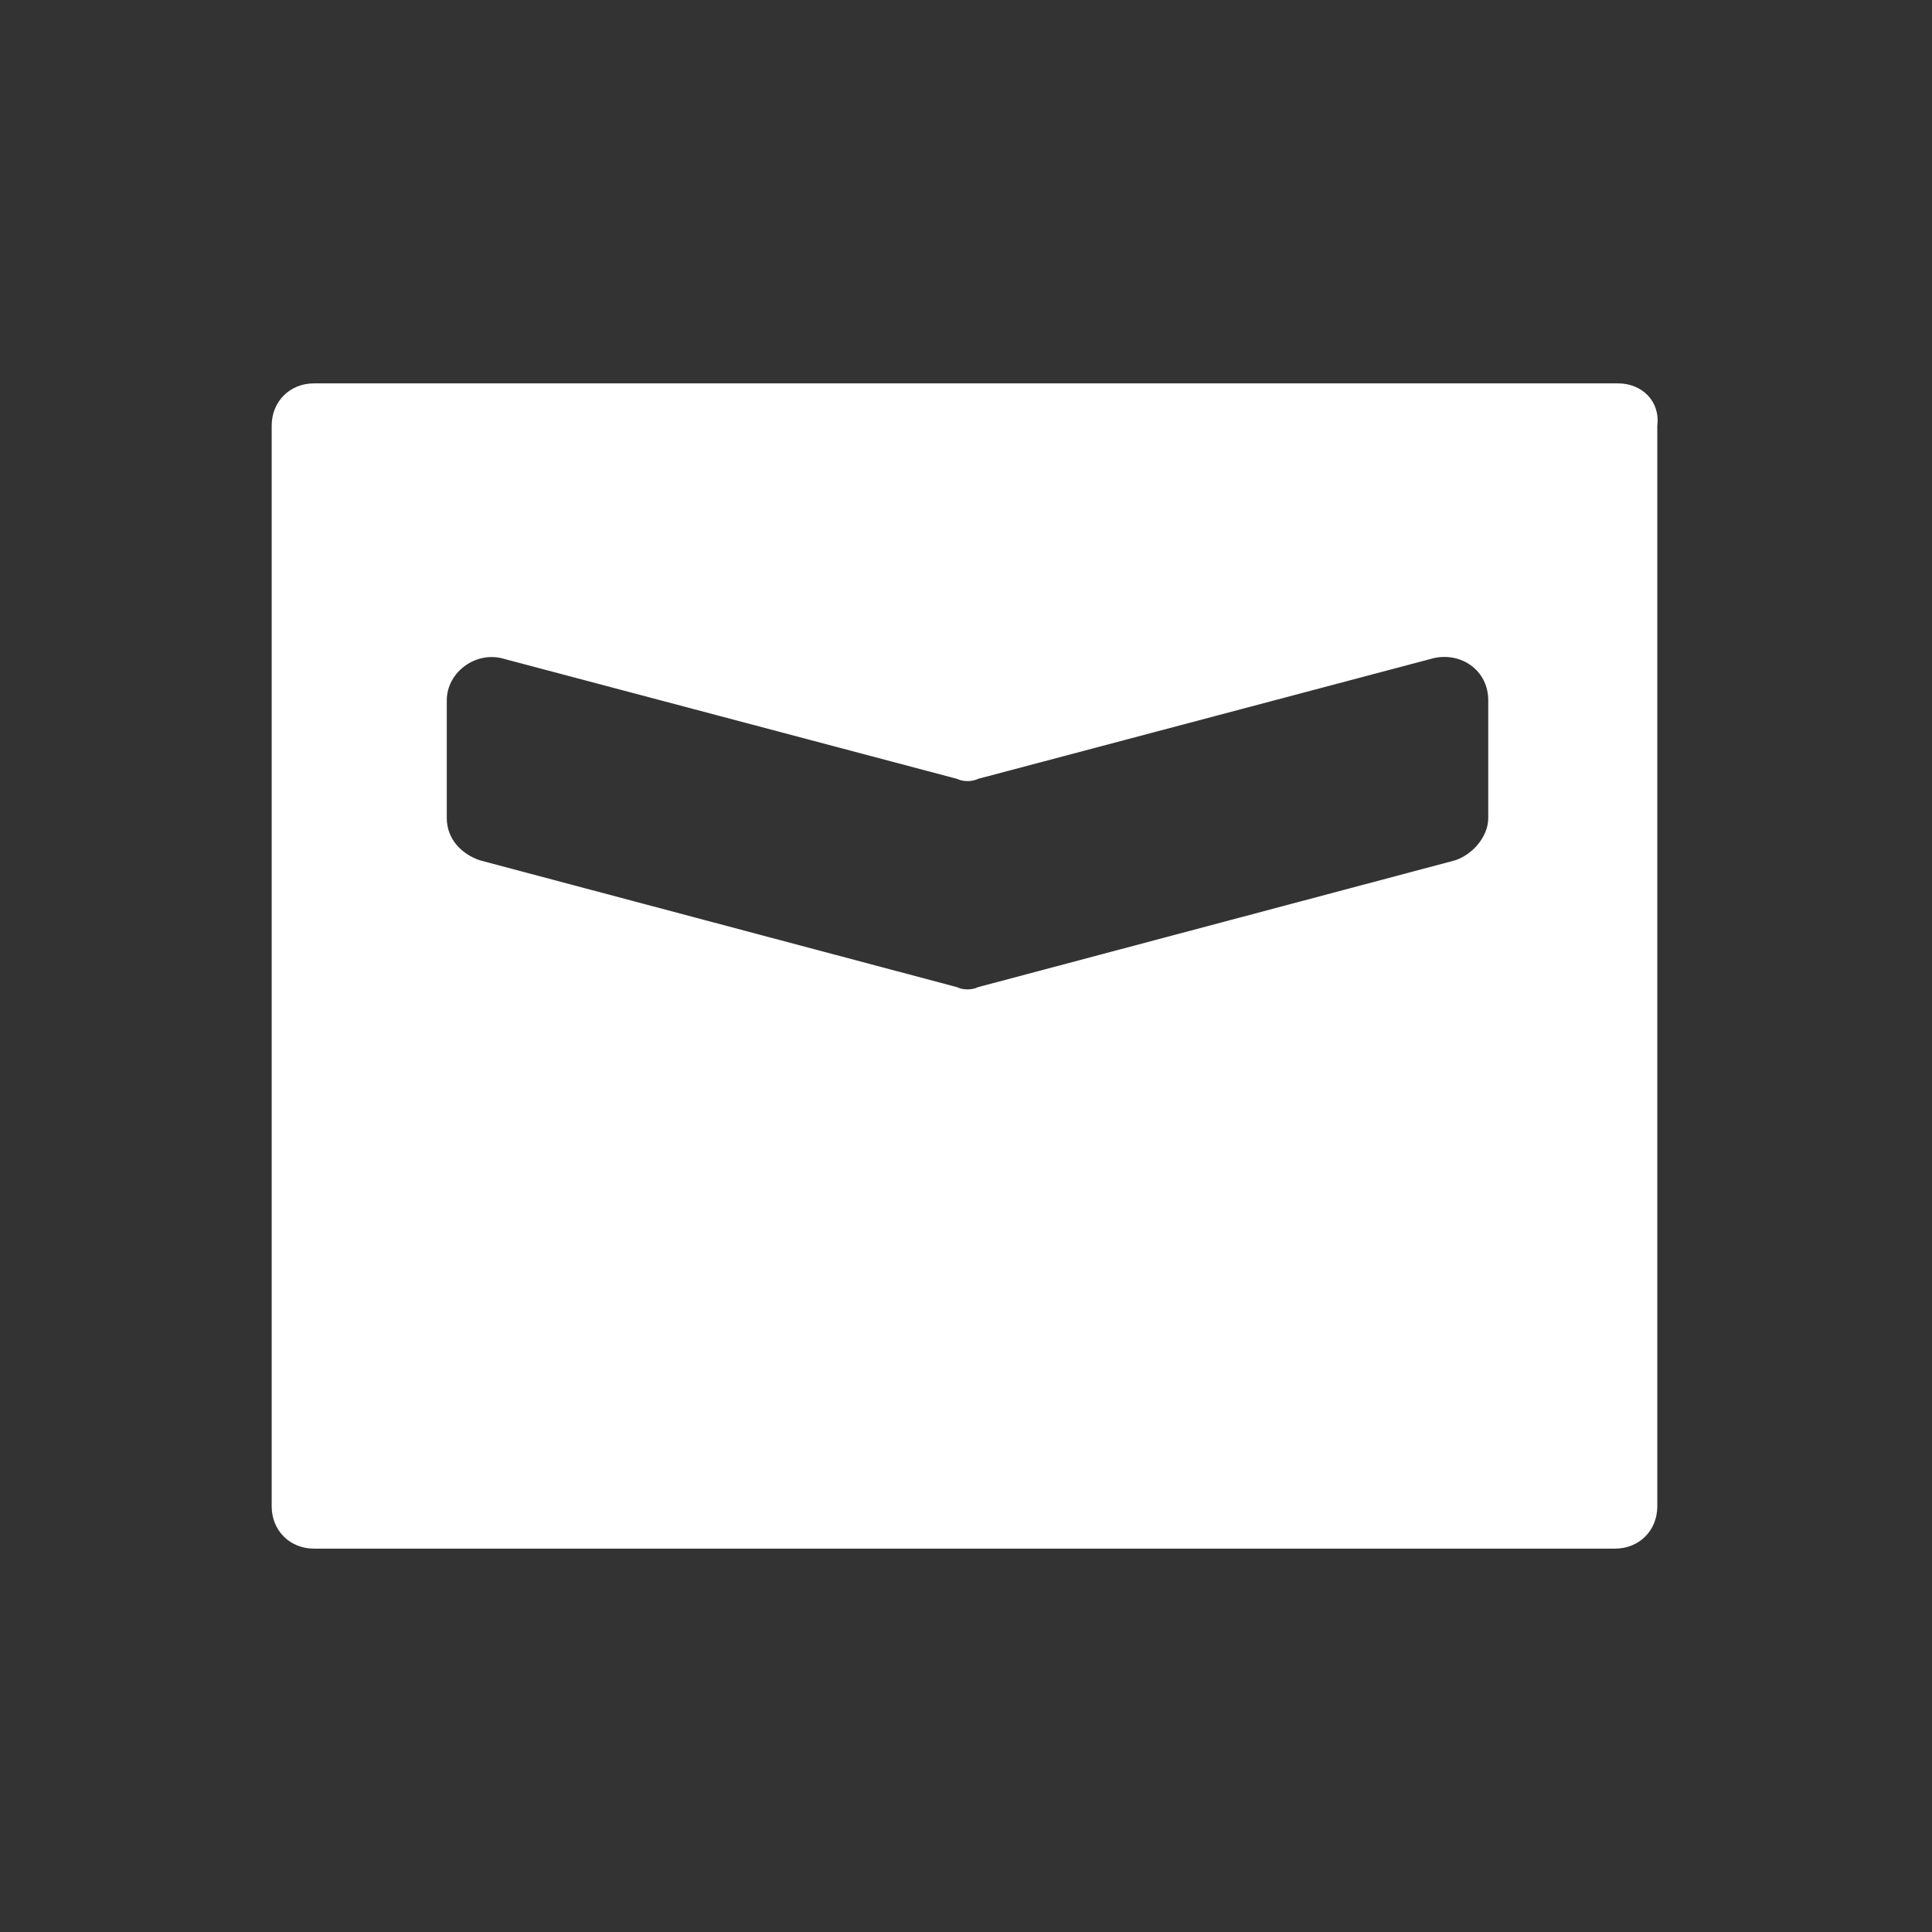 <svg viewBox="-265 388.9 64 64" xml:space="preserve" xmlns="http://www.w3.org/2000/svg" enable-background="new -265 388.9 64 64"><rect x="-265" y="388.9" width="64" height="64" fill="#333333" stroke="none"/><path d="M-211.4 401.6h-43.2c-.8 0-1.4.6-1.4 1.4v35.8c0 .8.6 1.4 1.4 1.4h43.1c.8 0 1.4-.6 1.4-1.4V403c.1-.8-.5-1.4-1.3-1.4zm-5.4 15.8-15.8 4.2c-.2.1-.5.1-.7 0l-15.8-4.2c-.6-.2-1.1-.7-1.1-1.4v-3.9c0-.9.9-1.6 1.8-1.4l15.1 4c.2.1.5.1.7 0l15.1-4c.9-.2 1.8.4 1.8 1.4v3.9c0 .6-.5 1.2-1.1 1.4z" fill="#ffffff" class="fill-000000"></path></svg>